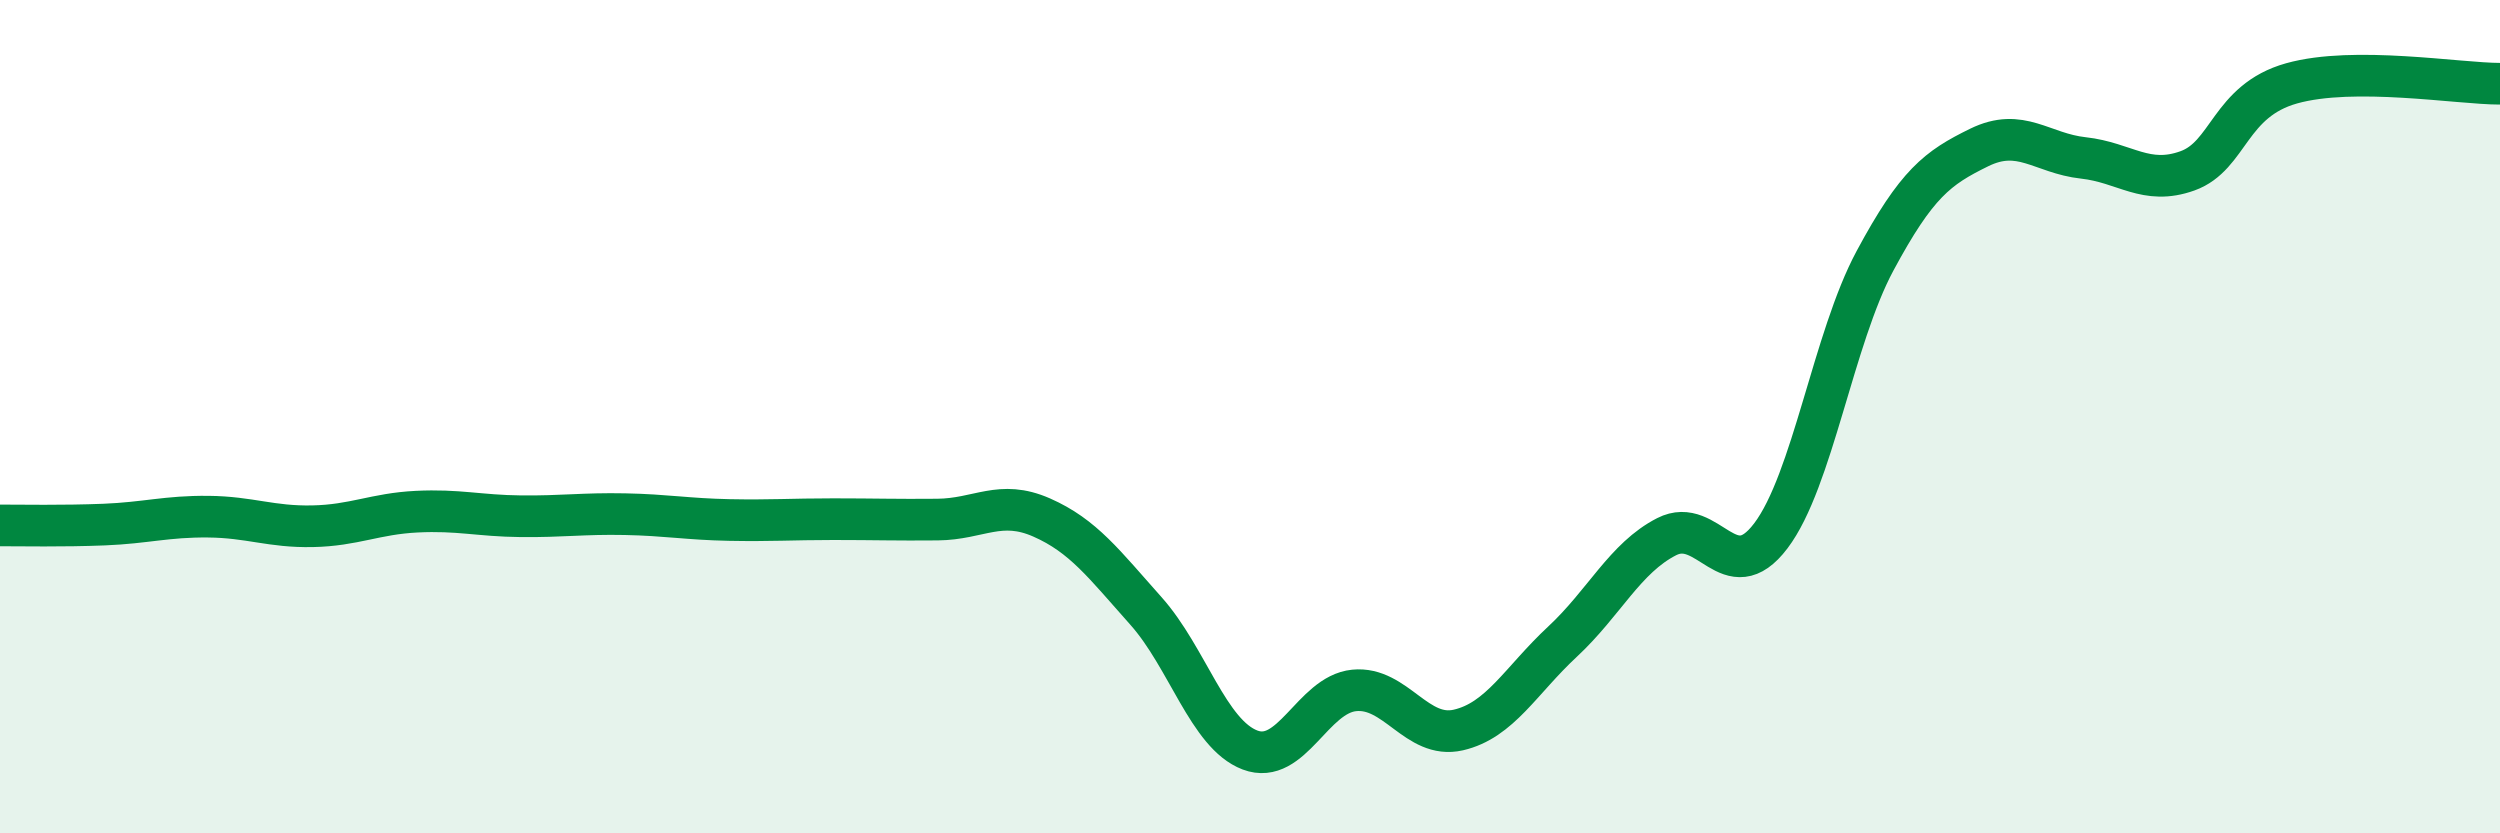 
    <svg width="60" height="20" viewBox="0 0 60 20" xmlns="http://www.w3.org/2000/svg">
      <path
        d="M 0,12.61 C 0.5,12.61 1.5,12.63 2.5,12.59 C 3.5,12.55 4,12.39 5,12.4 C 6,12.41 6.5,12.65 7.5,12.63 C 8.5,12.61 9,12.33 10,12.28 C 11,12.23 11.5,12.38 12.5,12.39 C 13.5,12.4 14,12.32 15,12.34 C 16,12.36 16.5,12.46 17.5,12.48 C 18.5,12.5 19,12.46 20,12.46 C 21,12.46 21.5,12.48 22.5,12.47 C 23.5,12.46 24,11.98 25,12.42 C 26,12.86 26.5,13.54 27.5,14.66 C 28.5,15.78 29,17.62 30,18 C 31,18.38 31.5,16.67 32.5,16.57 C 33.5,16.47 34,17.75 35,17.52 C 36,17.29 36.5,16.33 37.5,15.4 C 38.5,14.47 39,13.39 40,12.88 C 41,12.37 41.5,14.18 42.5,12.86 C 43.5,11.54 44,8.12 45,6.26 C 46,4.4 46.5,4.03 47.5,3.54 C 48.5,3.05 49,3.68 50,3.79 C 51,3.9 51.5,4.46 52.5,4.1 C 53.5,3.74 53.5,2.42 55,2 C 56.5,1.58 59,2.01 60,2.01L60 20L0 20Z"
        fill="#008740"
        opacity="0.1"
        stroke-linecap="round"
        stroke-linejoin="round"
      />
      <path
        d="M 0,12.61 C 0.5,12.61 1.5,12.63 2.5,12.59 C 3.5,12.55 4,12.39 5,12.4 C 6,12.41 6.5,12.65 7.5,12.63 C 8.5,12.61 9,12.33 10,12.28 C 11,12.23 11.5,12.38 12.5,12.39 C 13.5,12.4 14,12.32 15,12.34 C 16,12.36 16.5,12.46 17.5,12.48 C 18.5,12.5 19,12.46 20,12.46 C 21,12.46 21.5,12.48 22.5,12.47 C 23.5,12.46 24,11.98 25,12.42 C 26,12.86 26.5,13.54 27.5,14.66 C 28.5,15.78 29,17.62 30,18 C 31,18.38 31.5,16.67 32.5,16.57 C 33.5,16.47 34,17.75 35,17.52 C 36,17.29 36.5,16.33 37.5,15.4 C 38.5,14.47 39,13.39 40,12.88 C 41,12.37 41.5,14.18 42.5,12.86 C 43.5,11.54 44,8.12 45,6.26 C 46,4.4 46.5,4.03 47.5,3.54 C 48.5,3.05 49,3.68 50,3.79 C 51,3.9 51.5,4.46 52.5,4.1 C 53.5,3.74 53.5,2.42 55,2 C 56.5,1.58 59,2.01 60,2.01"
        stroke="#008740"
        stroke-width="1"
        fill="none"
        stroke-linecap="round"
        stroke-linejoin="round"
      />
    </svg>
  